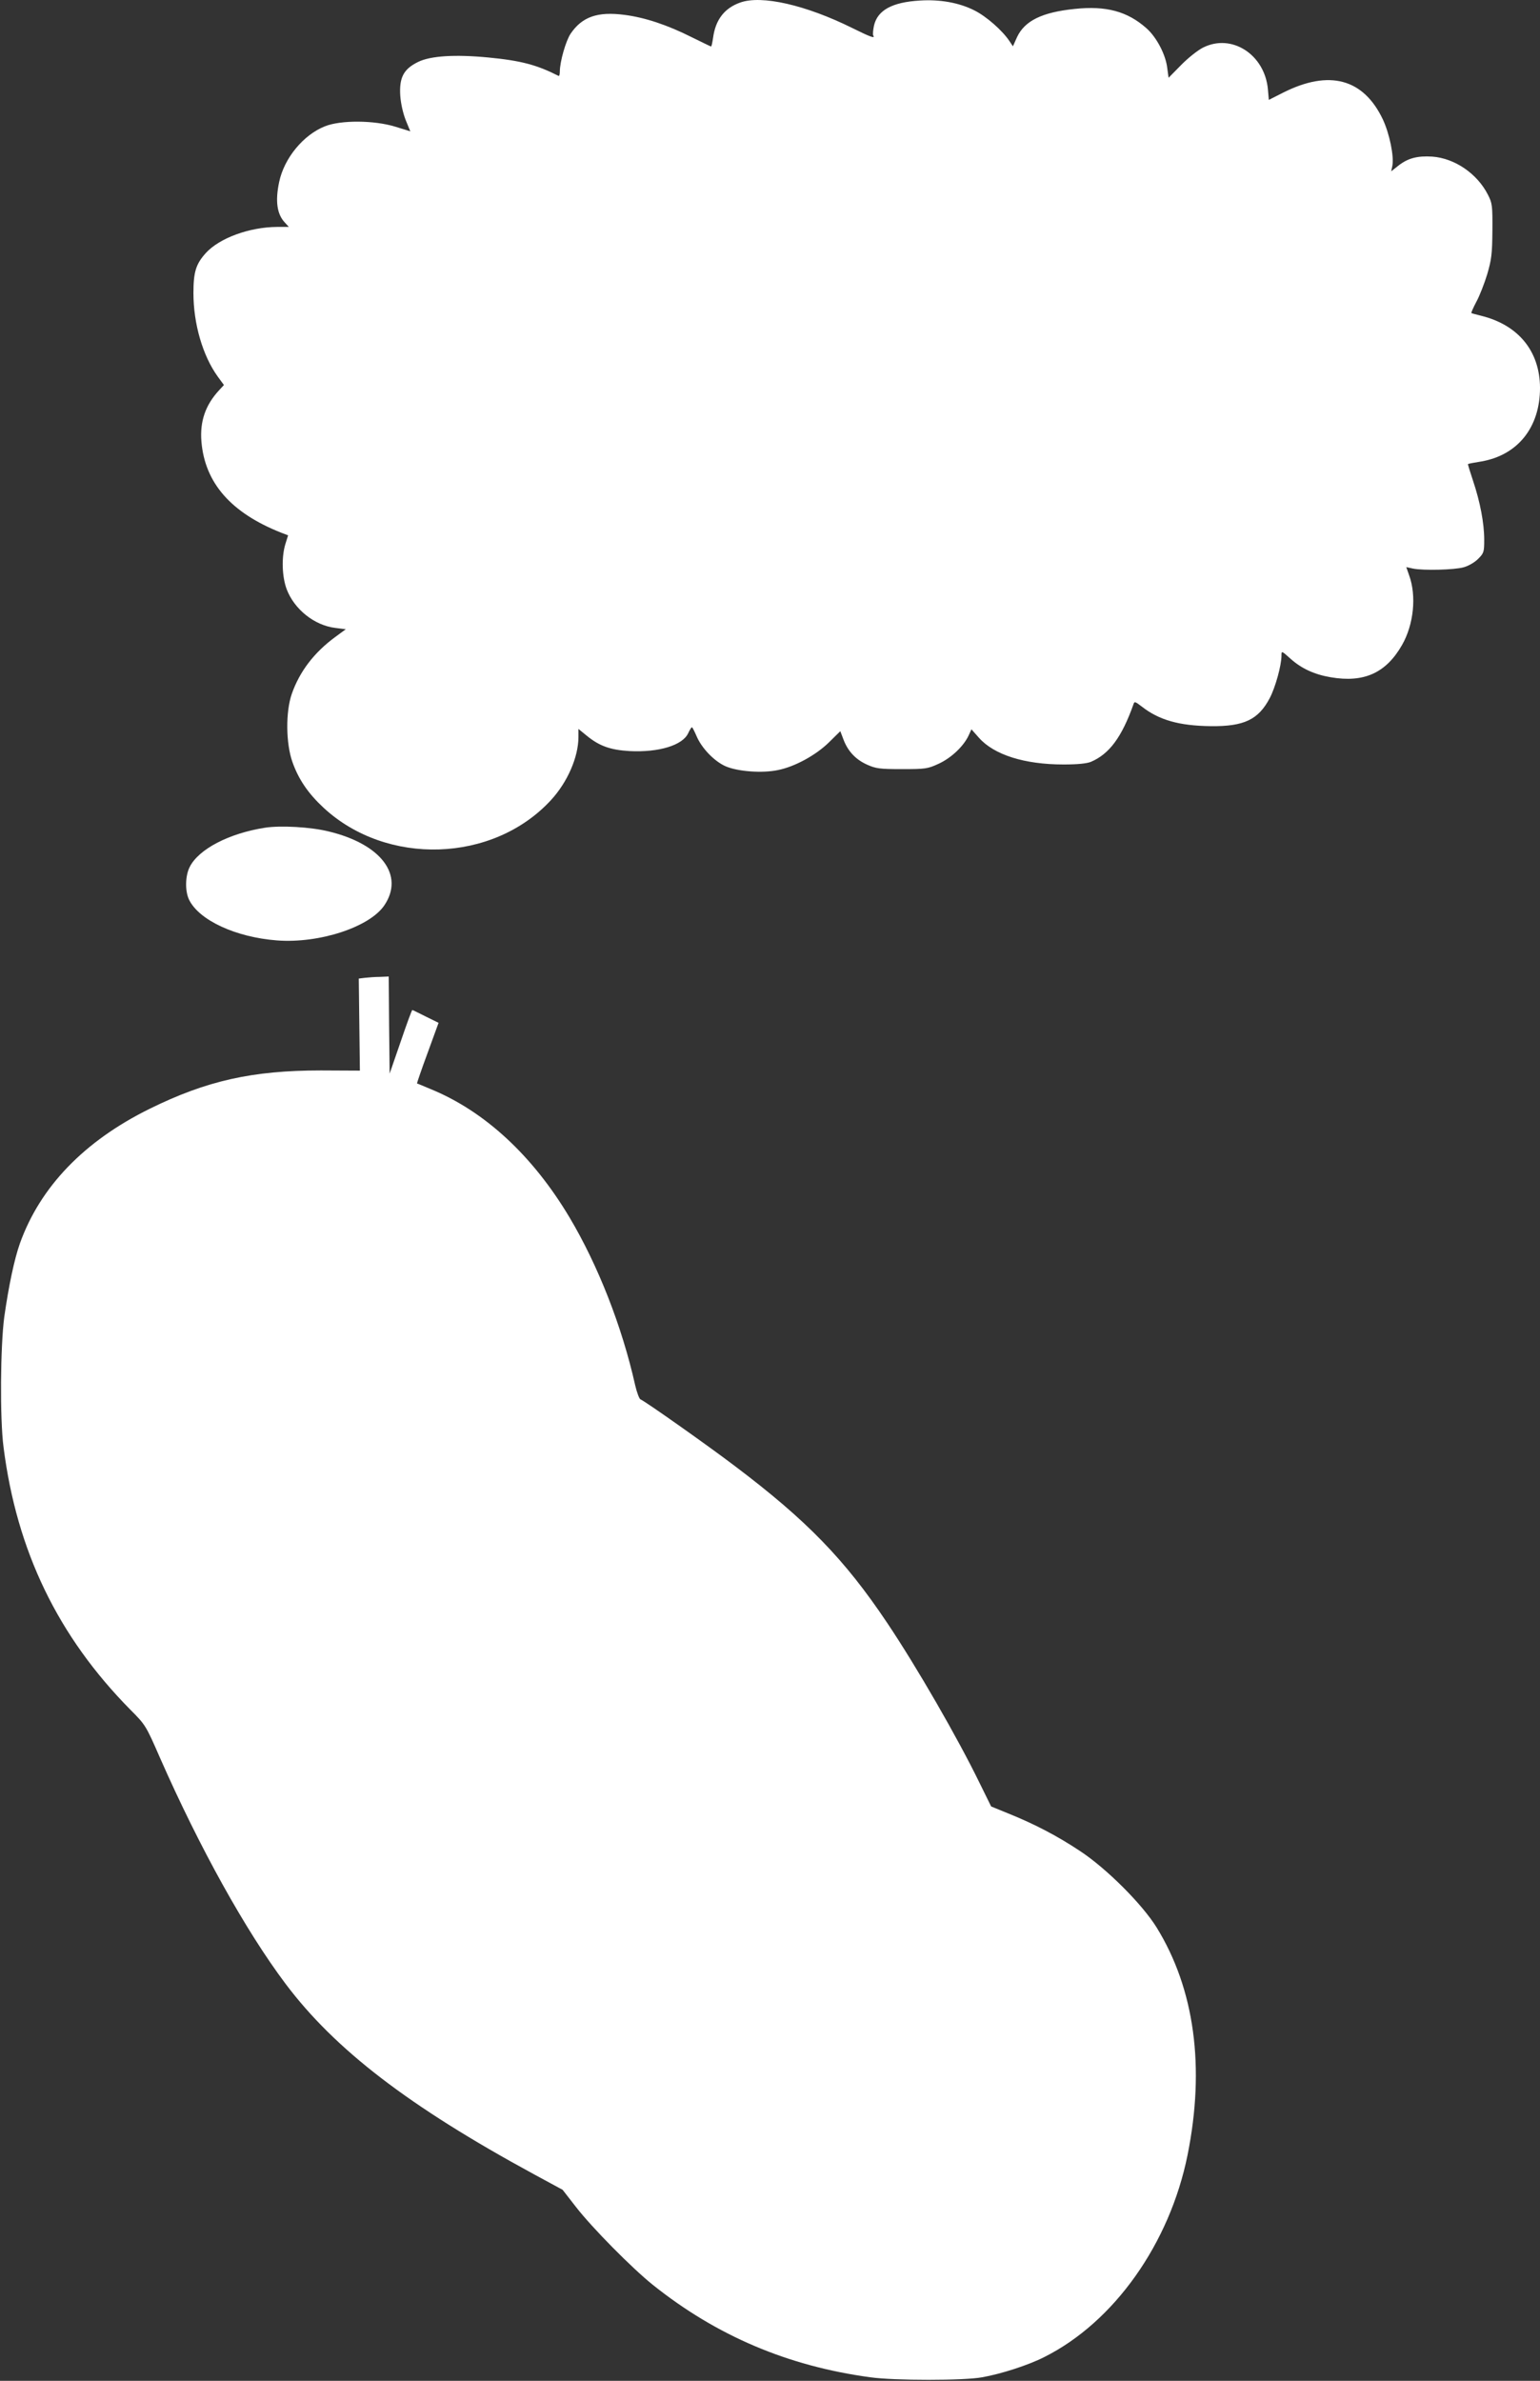 <?xml version="1.0" standalone="no"?>
<!DOCTYPE svg PUBLIC "-//W3C//DTD SVG 20010904//EN"
 "http://www.w3.org/TR/2001/REC-SVG-20010904/DTD/svg10.dtd">
<svg version="1.0" xmlns="http://www.w3.org/2000/svg"
 width="828pt" height="1280pt" viewBox="0 0 828 1280"
 preserveAspectRatio="xMidYMid meet">
<rect x="0" y="0" width="828" height="1280" fill="#333333" stroke="none"/>
<g transform="translate(0,1280) scale(0.1,-0.1)"
fill="#ffffff" stroke="none">
<path d="M3979 12786 c-84 -30 -132 -92 -145 -189 -4 -26 -8 -47 -11 -47 -2 0
-49 23 -104 50 -129 65 -251 106 -361 120 -145 19 -228 -10 -290 -101 -26 -39
-58 -151 -58 -204 0 -15 -3 -25 -7 -23 -116 59 -201 82 -378 99 -178 17 -310
9 -377 -24 -78 -38 -102 -84 -96 -181 3 -43 15 -95 29 -131 l25 -61 -81 25
c-114 35 -293 36 -378 2 -116 -46 -219 -171 -246 -299 -22 -103 -12 -174 31
-219 l21 -23 -64 0 c-148 -1 -310 -60 -383 -141 -53 -59 -66 -102 -66 -215 0
-165 50 -337 131 -449 l33 -45 -26 -28 c-74 -80 -104 -168 -95 -277 19 -222
159 -382 429 -489 l37 -14 -15 -48 c-21 -70 -18 -173 7 -241 41 -109 150 -196
263 -209 l55 -7 -57 -42 c-113 -83 -191 -185 -233 -305 -34 -97 -32 -267 3
-366 33 -94 85 -170 168 -247 339 -314 910 -296 1221 40 90 97 149 233 149
341 l0 43 43 -35 c69 -57 129 -78 232 -84 157 -8 285 31 315 96 8 17 17 32 20
32 3 0 13 -20 24 -45 27 -66 96 -138 158 -165 65 -28 197 -38 281 -20 91 18
205 81 274 149 l61 60 17 -45 c24 -63 65 -107 127 -135 47 -21 67 -24 188 -24
128 0 138 2 197 29 67 31 132 92 160 150 l16 35 40 -45 c81 -92 245 -144 455
-144 76 0 124 5 147 14 99 42 166 132 229 309 5 17 9 16 44 -11 93 -73 201
-104 372 -106 179 -2 256 35 317 151 30 57 63 176 63 228 0 27 0 27 48 -16 59
-53 128 -85 216 -100 180 -31 298 23 384 173 63 110 79 264 38 376 l-15 43 37
-8 c56 -11 221 -7 271 7 26 7 59 26 78 45 31 31 33 37 33 103 0 89 -22 204
-60 317 -16 49 -29 89 -27 90 1 2 33 8 71 14 197 34 316 184 316 396 -1 196
-115 337 -315 387 -27 7 -52 13 -54 15 -2 1 10 29 27 61 17 31 43 98 58 147
23 79 27 108 28 235 1 136 -1 148 -24 193 -57 113 -178 196 -299 205 -80 5
-131 -8 -183 -49 l-38 -30 6 29 c10 51 -15 173 -51 250 -104 219 -288 269
-536 144 l-77 -39 -5 57 c-17 187 -195 302 -349 224 -28 -14 -81 -56 -118 -94
l-67 -68 -7 51 c-8 73 -58 168 -113 216 -102 90 -216 121 -385 103 -176 -18
-269 -64 -310 -152 l-22 -49 -18 27 c-38 58 -125 134 -189 166 -83 42 -186 60
-294 53 -149 -9 -227 -52 -246 -135 -5 -24 -7 -47 -4 -53 12 -18 -15 -8 -112
40 -250 124 -489 179 -604 137z"/>
<path d="M1425 8350 c-193 -30 -357 -115 -405 -211 -24 -47 -26 -128 -4 -175
53 -111 251 -203 474 -220 226 -17 496 71 576 188 110 162 -16 330 -299 398
-97 24 -258 33 -342 20z"/>
<path d="M1962 7543 l-33 -4 3 -248 3 -247 -210 1 c-367 0 -614 -55 -920 -206
-353 -174 -589 -420 -698 -724 -30 -85 -60 -227 -84 -395 -21 -158 -24 -547
-4 -700 71 -560 293 -1018 683 -1413 80 -80 83 -85 158 -257 214 -486 461
-930 675 -1215 266 -354 663 -659 1335 -1024 l155 -84 70 -90 c88 -114 304
-332 415 -421 343 -274 726 -437 1170 -497 129 -18 503 -18 600 0 103 18 251
66 335 109 375 188 674 610 770 1086 95 472 38 892 -166 1223 -78 126 -270
318 -413 412 -122 81 -245 145 -384 201 l-93 38 -63 128 c-118 242 -337 622
-496 859 -229 342 -433 552 -820 844 -149 113 -482 348 -507 358 -6 3 -19 37
-28 76 -71 317 -200 645 -353 902 -198 332 -456 571 -747 690 -38 16 -71 30
-73 30 -1 1 24 75 57 164 l59 162 -69 34 c-38 19 -70 35 -72 35 -3 0 -31 -77
-63 -171 l-59 -171 -3 261 -2 261 -48 -2 c-26 0 -62 -3 -80 -5z"/>
</g>
</svg>
